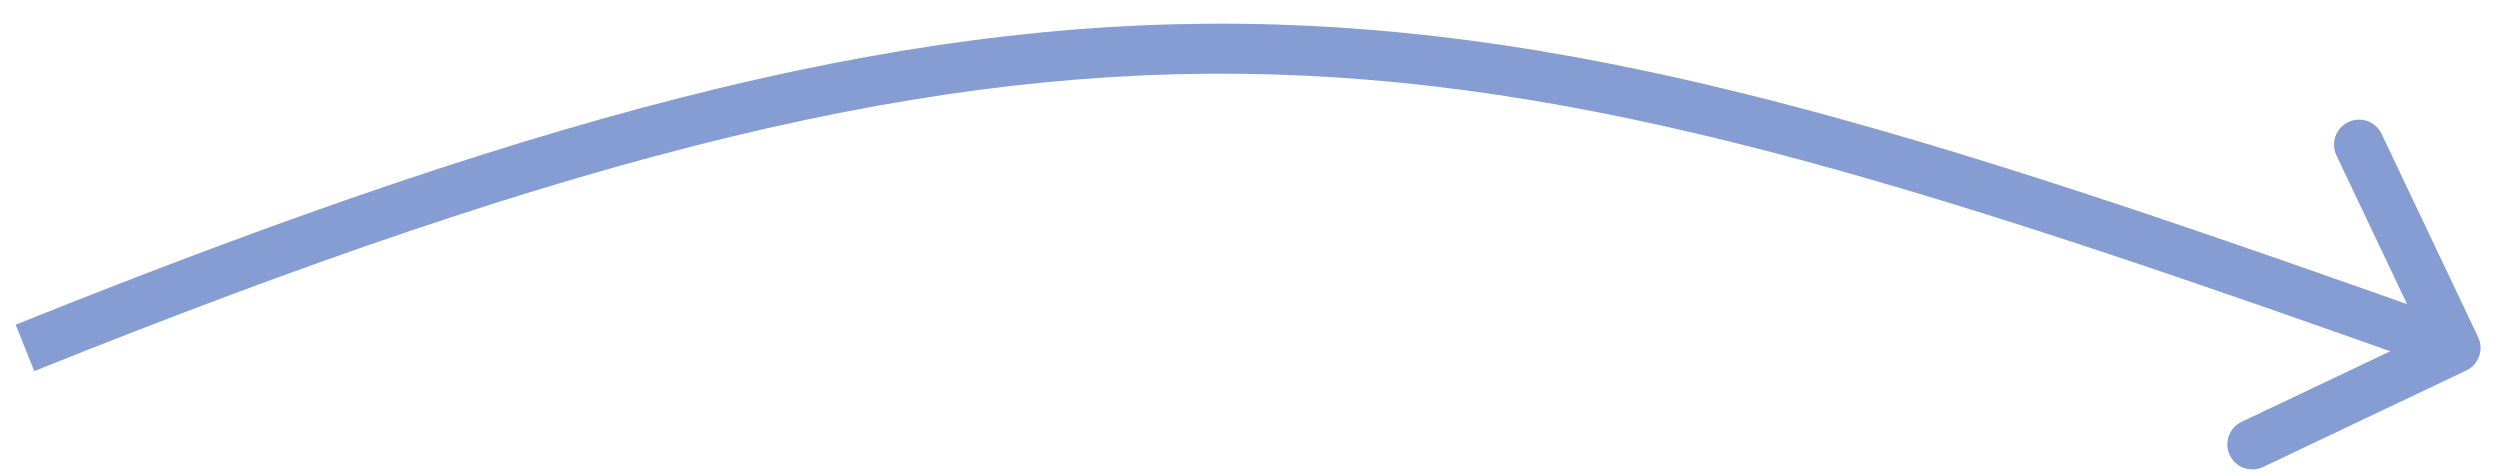 <?xml version="1.0" encoding="UTF-8"?> <svg xmlns="http://www.w3.org/2000/svg" width="100" height="19" viewBox="0 0 100 19" fill="none"> <path d="M98.652 14.819C99.151 14.583 99.363 13.986 99.126 13.487L95.265 5.358C95.028 4.859 94.432 4.646 93.933 4.883C93.434 5.12 93.222 5.717 93.458 6.216L96.891 13.442L89.664 16.874C89.165 17.111 88.953 17.707 89.19 18.206C89.427 18.705 90.023 18.918 90.522 18.681L98.652 14.819ZM1.373 14.844C23.199 6.074 37.337 2.571 50.962 2.979C64.612 3.388 77.838 7.721 97.887 14.858L98.558 12.974C78.556 5.854 65.037 1.4 51.022 0.98C36.981 0.559 22.534 4.185 0.627 12.988L1.373 14.844Z" fill="#859DD3"></path> </svg> 